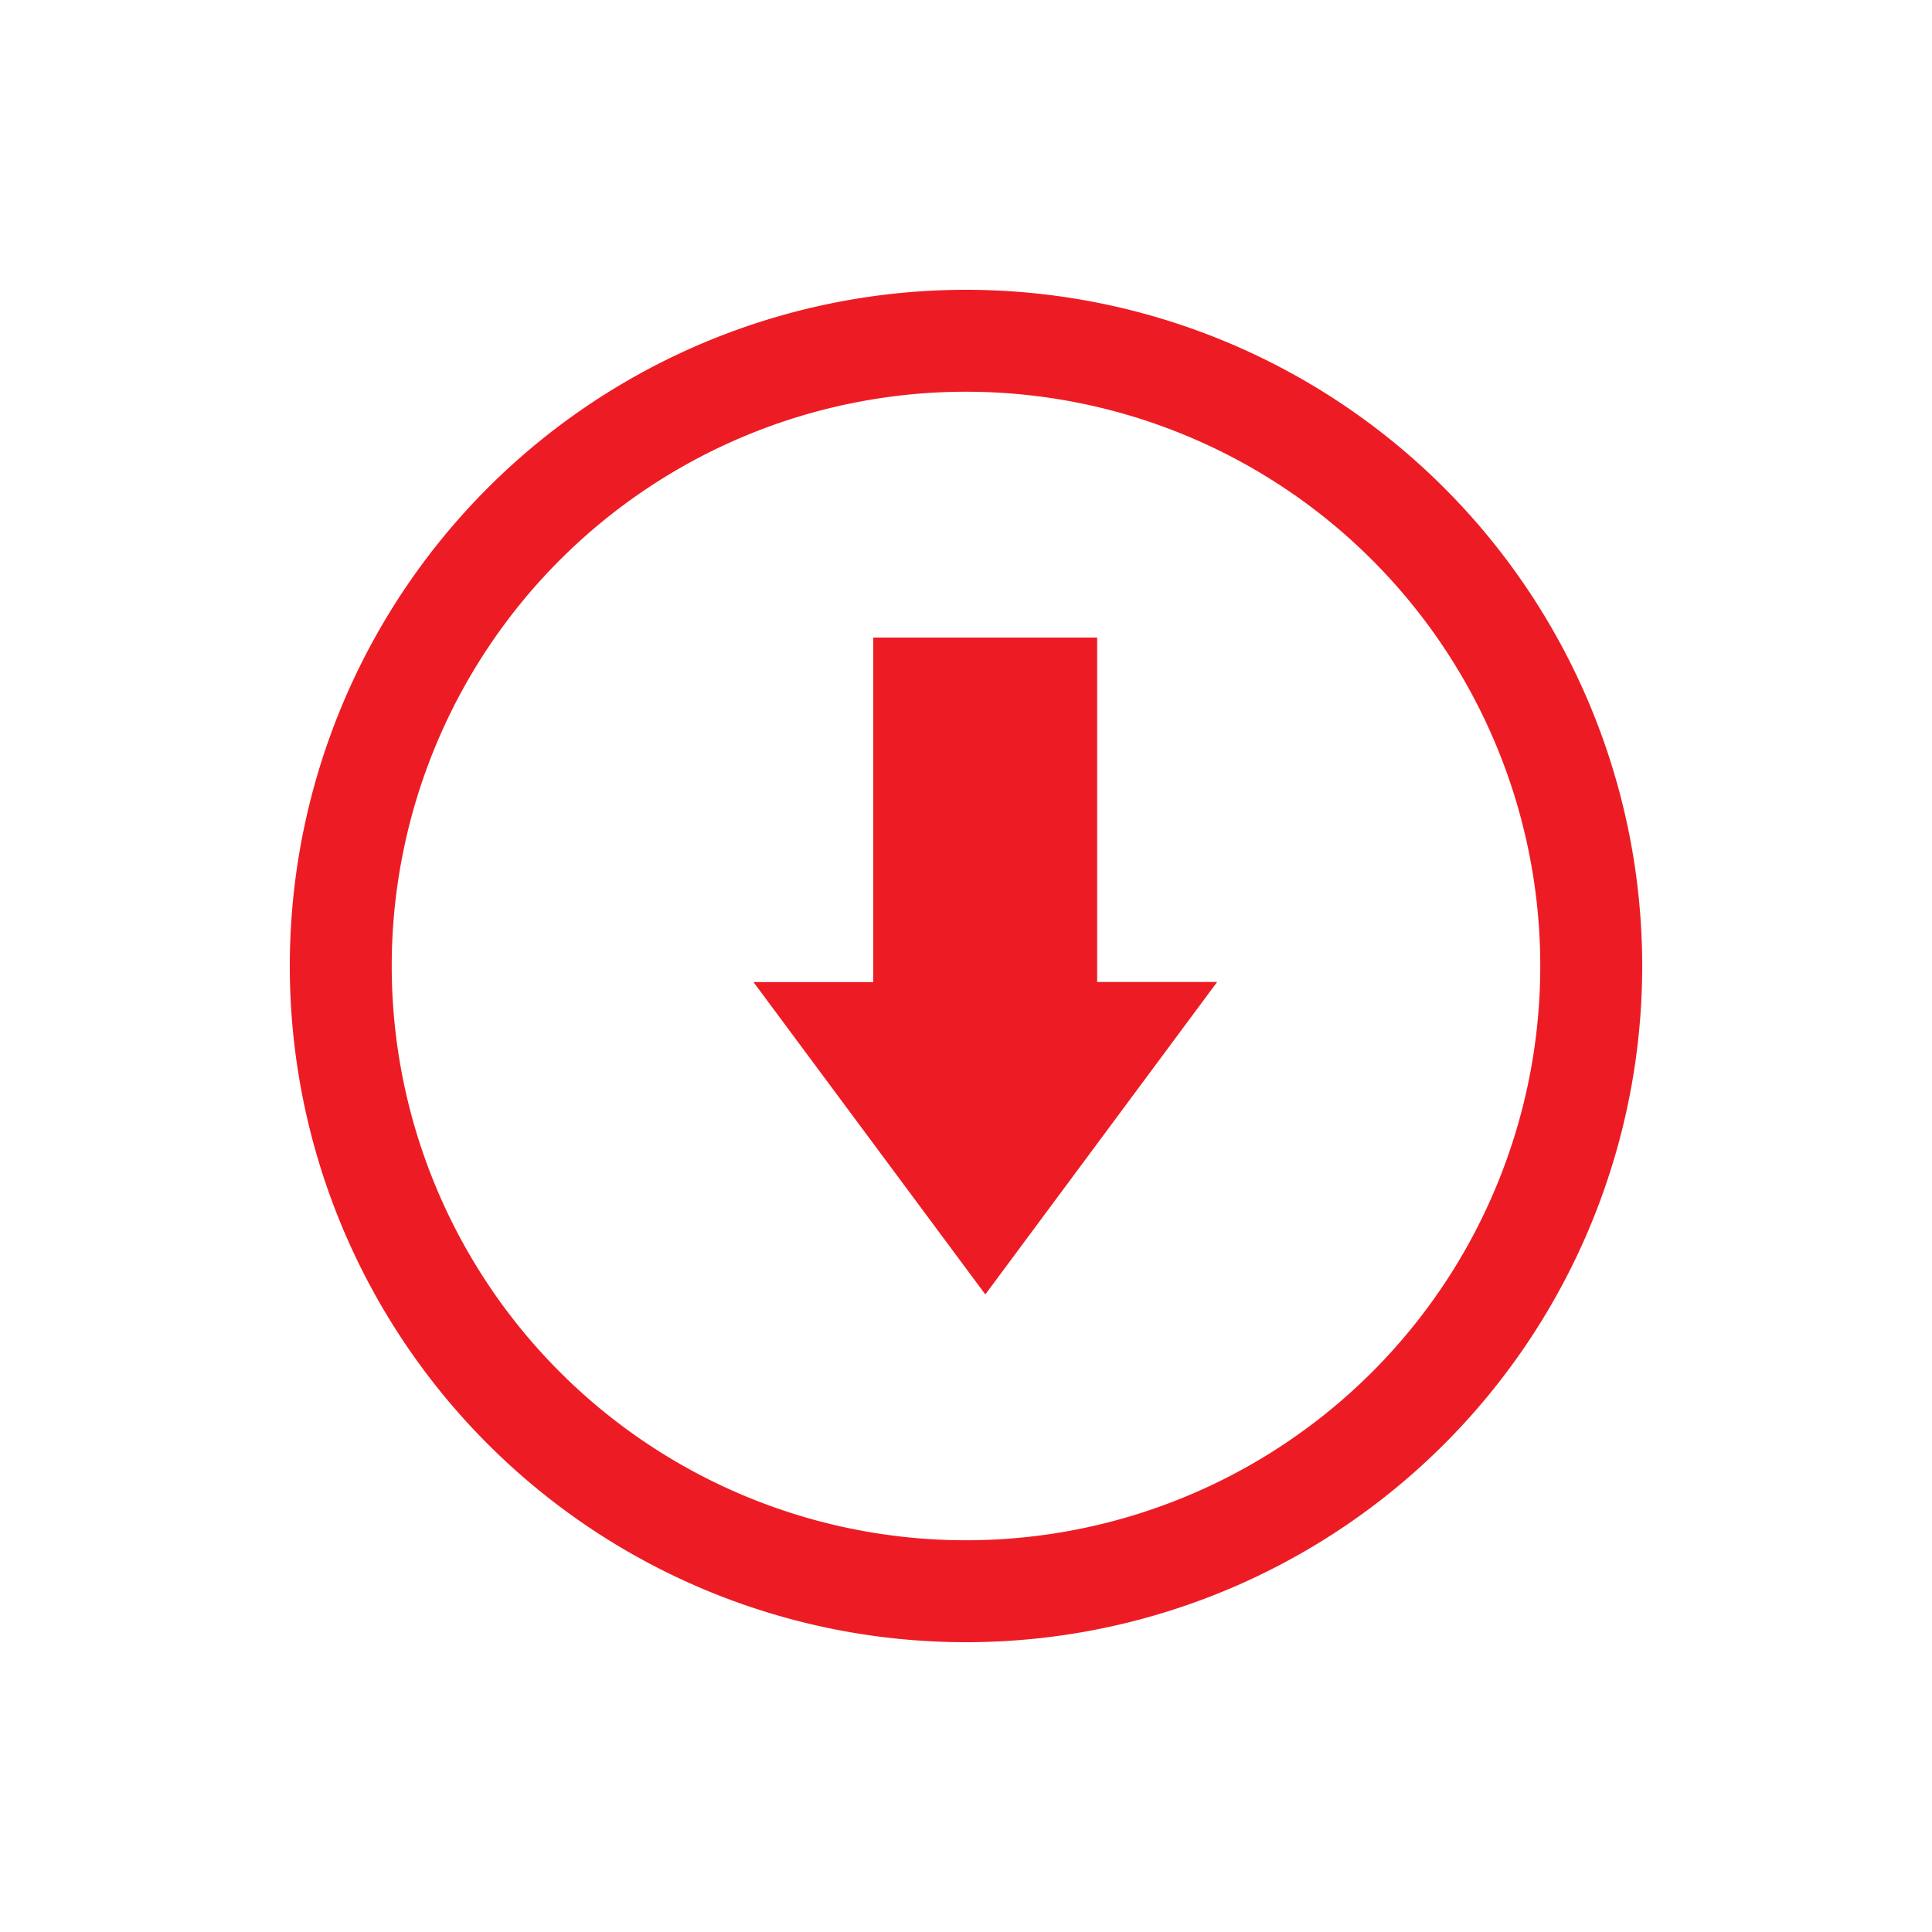 <svg xmlns="http://www.w3.org/2000/svg" width="35" height="35" viewBox="-7.5 -7.5 50 50">
  <defs>
    <style>
      .cls-1 {
        fill: #ed1c24;
        fill-rule: evenodd;
      }
    </style>
  </defs>
  <path class="cls-1" d="M30.5,94A17.5,17.5,0,1,1,48,76.5,17.5,17.5,0,0,1,30.5,94Zm0-32.362A14.862,14.862,0,1,0,45.362,76.5,14.862,14.862,0,0,0,30.5,61.638ZM28.1,68v8.916H25L31,85l6-8.087H33.894V68H28.1Z" transform="translate(-13 -59)"/>
</svg>
